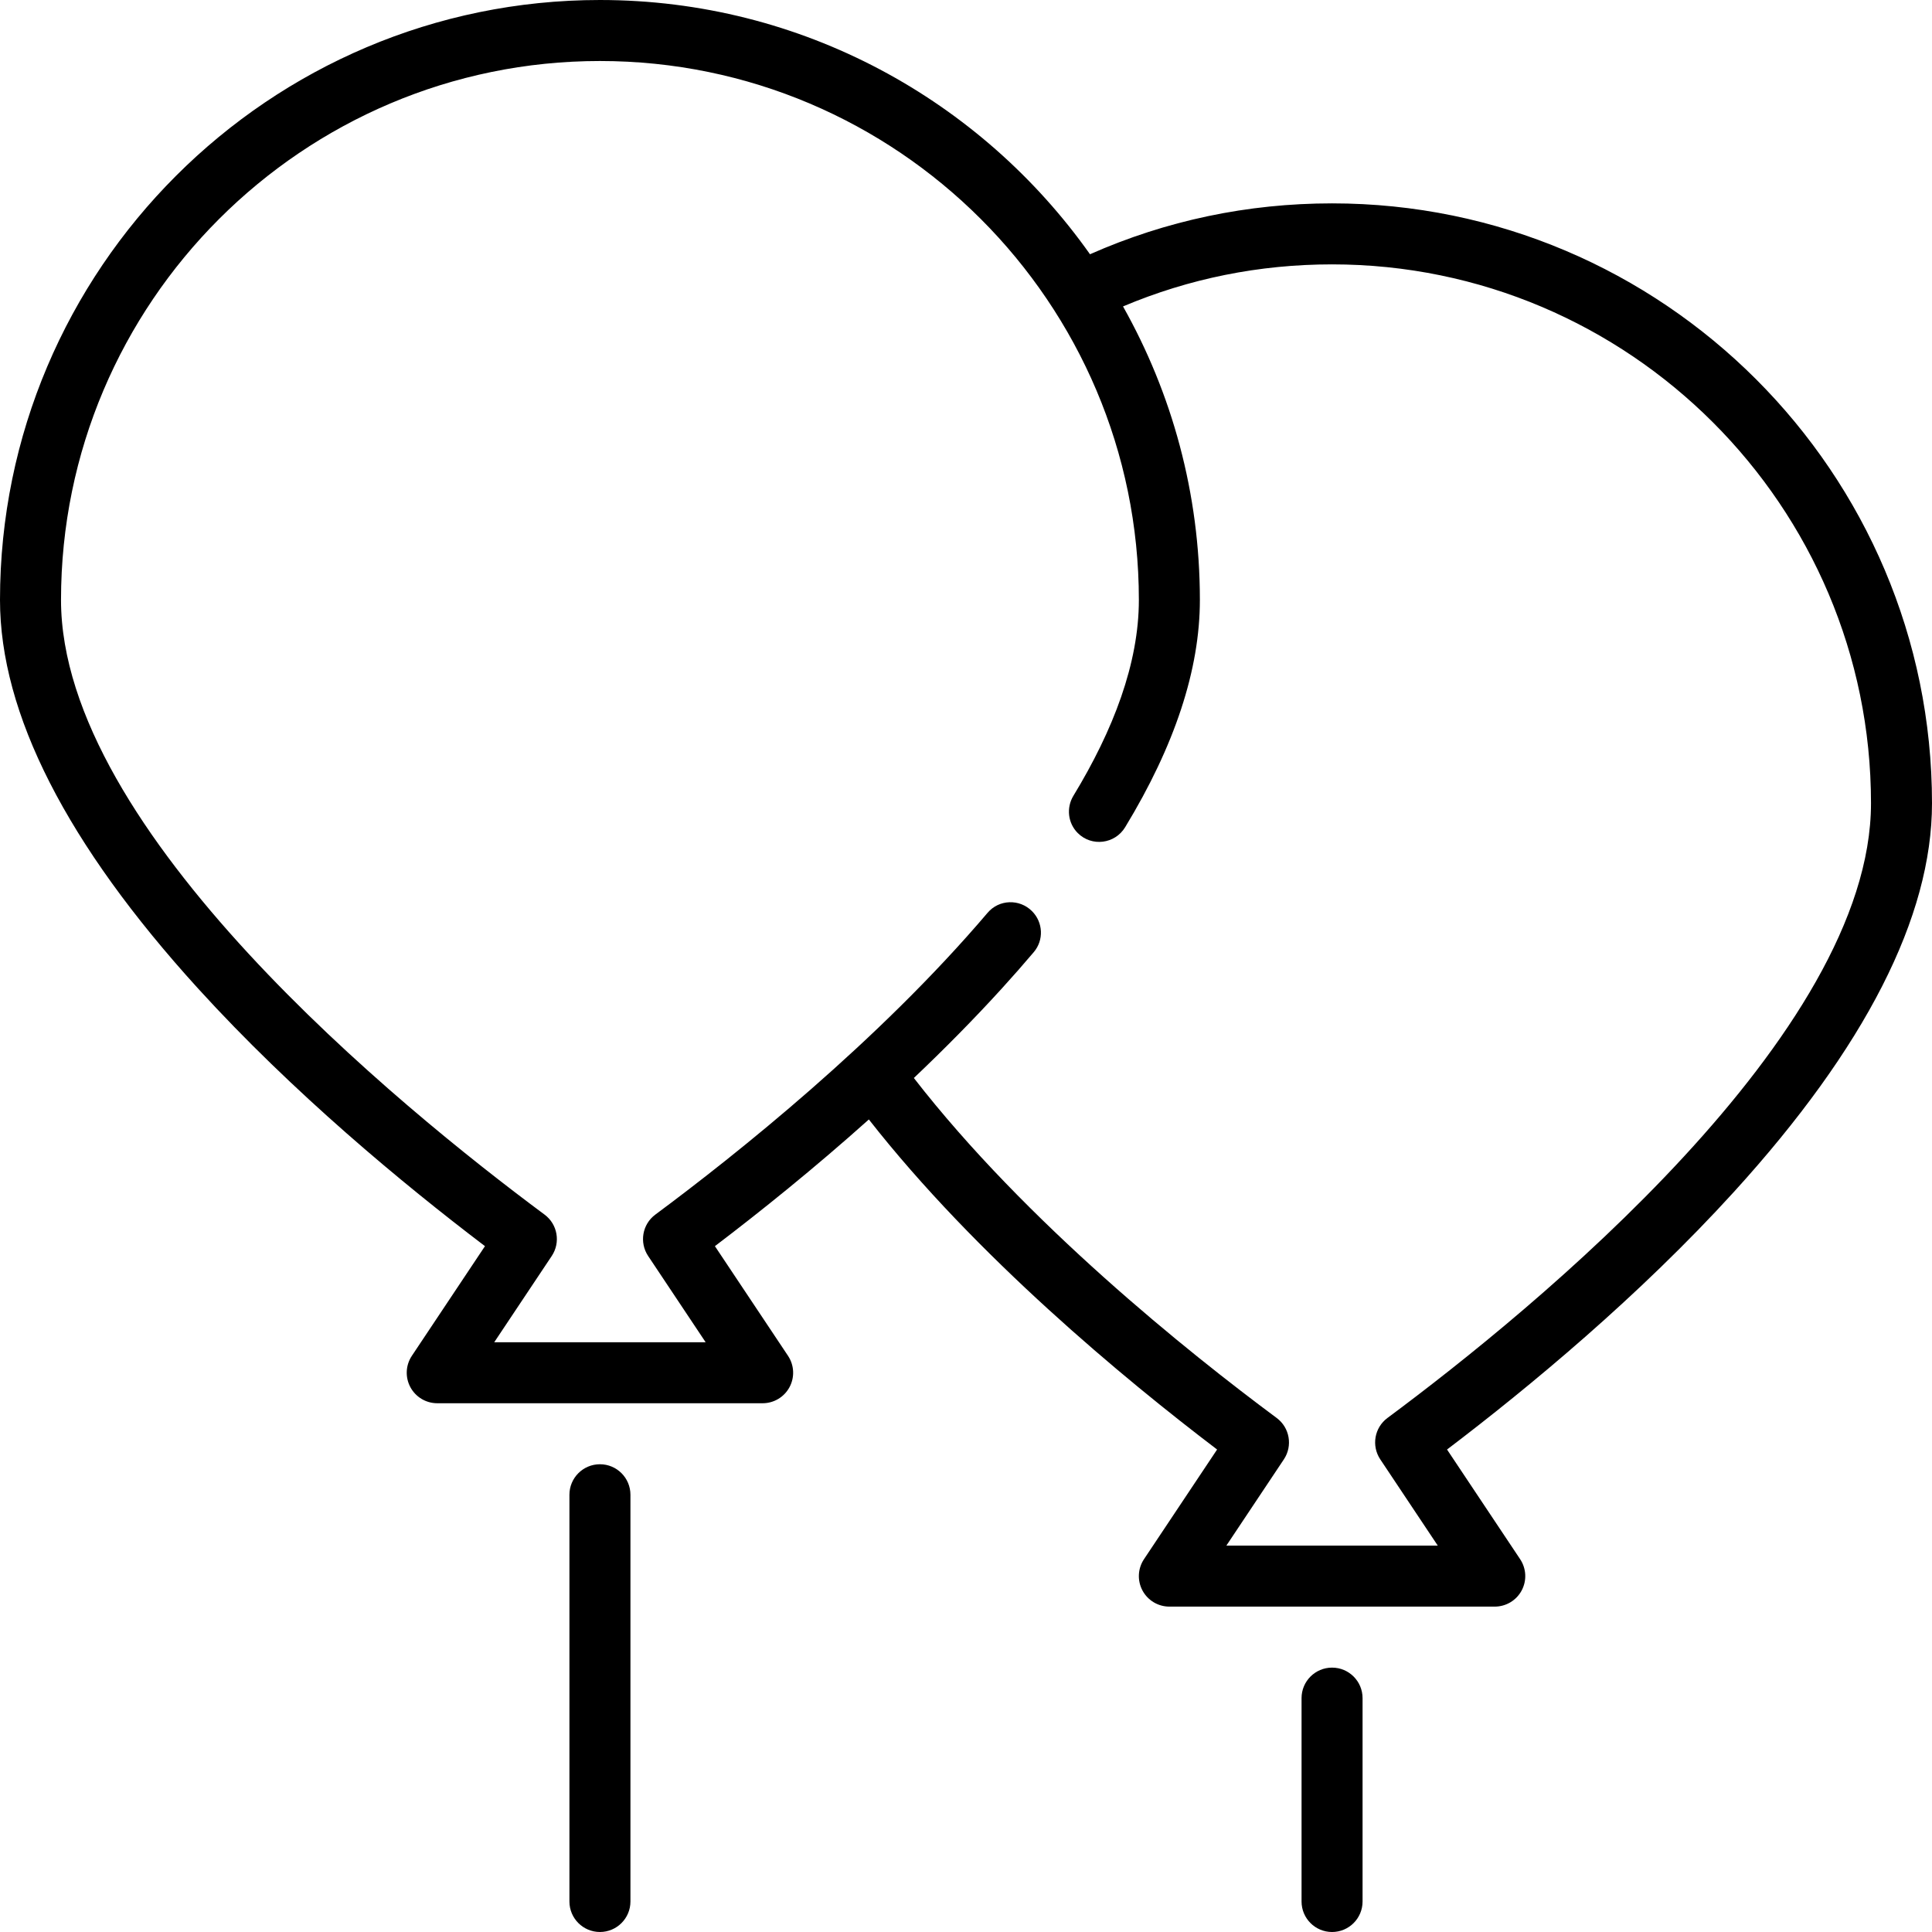 <?xml version="1.0" encoding="iso-8859-1"?>
<!-- Uploaded to: SVG Repo, www.svgrepo.com, Generator: SVG Repo Mixer Tools -->
<svg fill="#000000" height="800px" width="800px" version="1.1" id="Layer_1" xmlns="http://www.w3.org/2000/svg" xmlns:xlink="http://www.w3.org/1999/xlink" 
	 viewBox="0 0 512 512" xml:space="preserve">
<g>
	<g>
		<path d="M158.989,388.042c-4.466,0-8.084,3.62-8.084,8.084v107.789c0,4.465,3.618,8.084,8.084,8.084
			c4.466,0,8.084-3.62,8.084-8.084V396.126C167.074,391.662,163.455,388.042,158.989,388.042z"/>
	</g>
</g>
<g>
	<g>
		<path d="M353.01,53.895c-22.376,0-43.926,4.541-64.15,13.484C260.043,26.646,212.571,0,158.989,0C71.322,0,0,71.322,0,158.989
			c0,30.068,17.668,64.721,52.512,102.999c25.141,27.62,54.21,51.701,76.011,68.256l-19.375,29.061
			c-1.654,2.48-1.809,5.67-0.401,8.299c1.407,2.628,4.147,4.27,7.127,4.27h86.232c2.981,0,5.721-1.641,7.127-4.27
			c1.408-2.629,1.253-5.818-0.401-8.299l-19.375-29.061c12.016-9.124,26.242-20.545,40.799-33.574
			c28.386,36.227,67.589,68.694,92.288,87.467L303.169,413.2c-1.654,2.48-1.809,5.67-0.401,8.299c1.407,2.628,4.147,4.27,7.127,4.27
			h86.232c2.981,0,5.721-1.641,7.127-4.27c1.408-2.629,1.253-5.818-0.401-8.299l-19.375-29.061
			c21.802-16.554,50.869-40.637,76.011-68.255C494.332,277.605,512,242.952,512,212.884C512,125.217,440.678,53.895,353.01,53.895z
			 M367.686,375.778c-3.458,2.566-4.289,7.387-1.9,10.97l15.235,22.852h-56.021l15.236-22.852c2.391-3.586,1.547-8.412-1.914-10.979
			c-23.431-17.391-66.422-51.779-96.142-90.087c7.914-7.513,15.776-15.44,23.287-23.691c2.963-3.255,5.797-6.482,8.508-9.684
			c2.688-3.175,2.466-7.888-0.475-10.831l-0.019-0.019c-3.301-3.301-8.733-3.118-11.754,0.438
			c-28.908,34.016-66.494,63.984-88.063,79.992c-3.457,2.565-4.286,7.387-1.898,10.969L187,355.705h-56.021l15.236-22.852
			c2.389-3.583,1.558-8.403-1.9-10.97c-38.523-28.59-128.146-101.708-128.146-162.894c0-78.752,64.069-142.821,142.821-142.821
			s142.821,64.069,142.821,142.821c0,16.788-6.754,34.474-17.343,51.893c-1.932,3.178-1.479,7.255,1.15,9.885
			c3.686,3.686,9.842,2.921,12.55-1.534c13.167-21.657,19.812-41.813,19.812-60.245c0-28.237-7.408-54.772-20.37-77.781
			c17.513-7.394,36.113-11.145,55.402-11.145c78.752,0,142.821,64.069,142.821,142.821
			C495.832,274.07,406.209,347.188,367.686,375.778z"/>
	</g>
</g>
<g>
	<g>
		<path d="M353.01,441.937c-4.466,0-8.084,3.62-8.084,8.084v53.895c0,4.465,3.618,8.084,8.084,8.084c4.466,0,8.084-3.62,8.084-8.084
			v-53.895C361.095,445.556,357.476,441.937,353.01,441.937z"/>
	</g>
</g>
</svg>